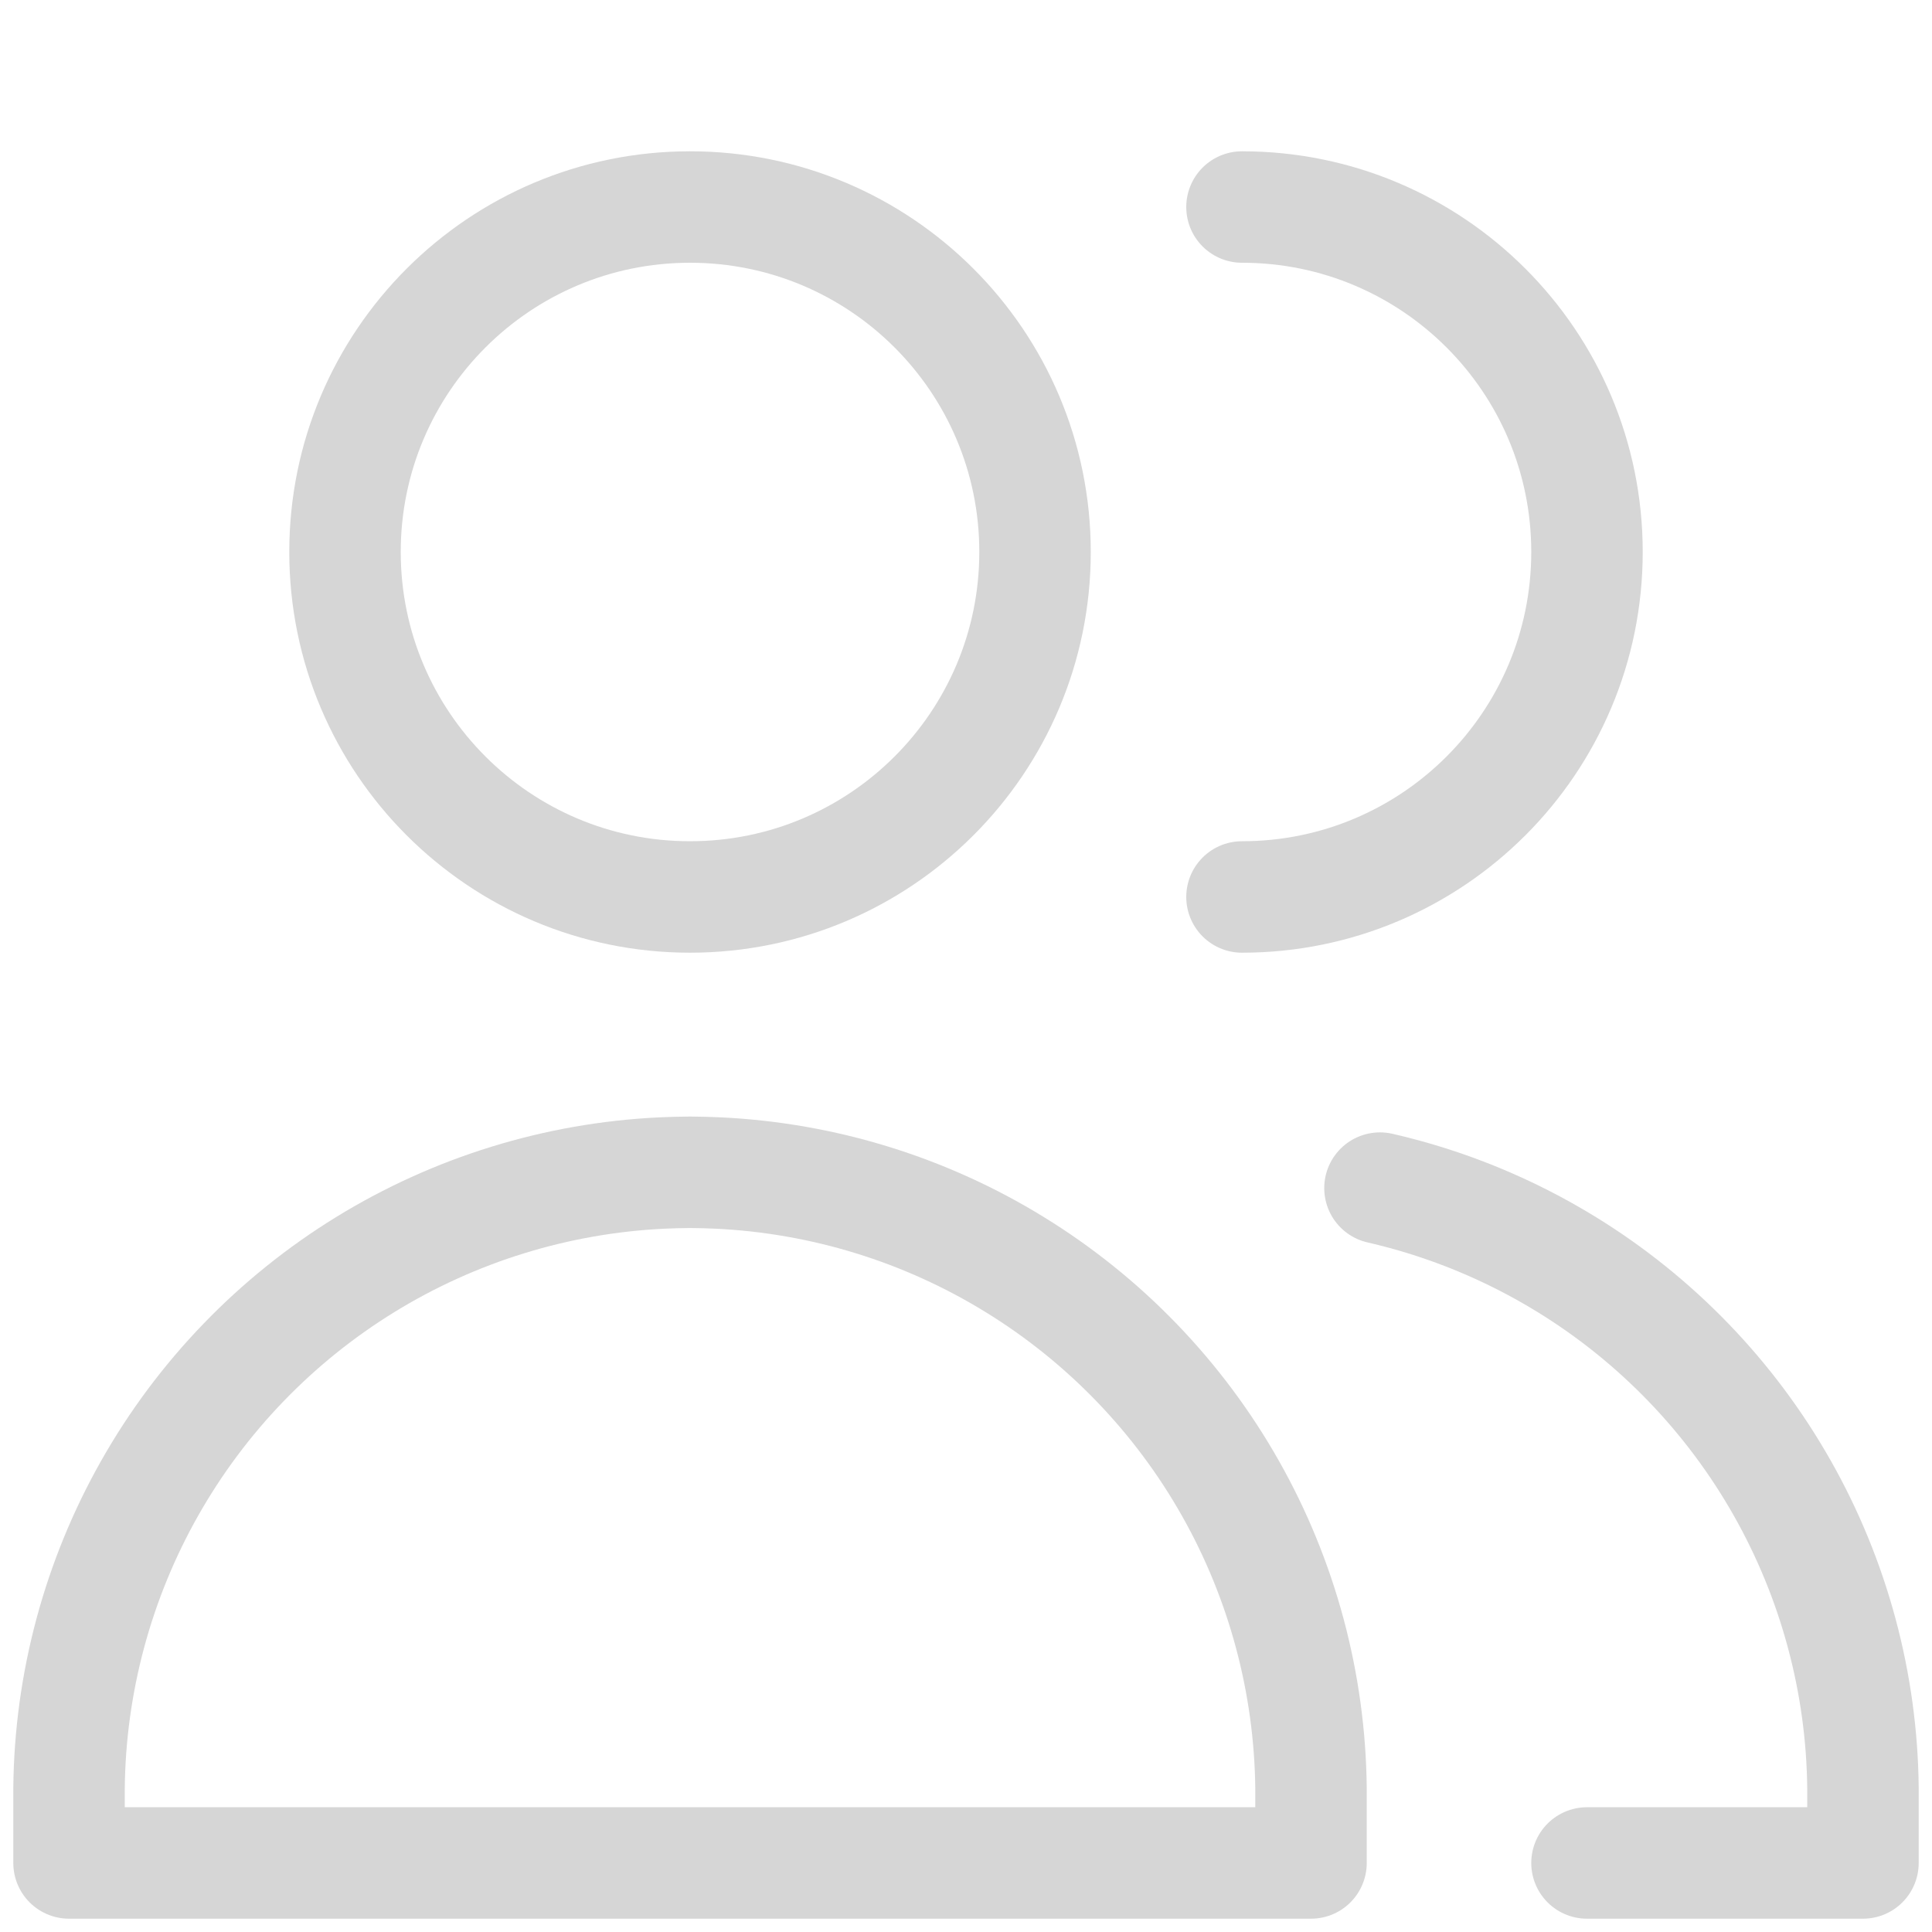 <?xml version="1.0" encoding="UTF-8"?> <svg xmlns="http://www.w3.org/2000/svg" width="26" height="26" viewBox="0 0 26 26" fill="none"><path d="M9.286 12.071C11.85 12.071 13.929 9.993 13.929 7.428C13.929 4.864 11.85 2.786 9.286 2.786C6.722 2.786 4.643 4.864 4.643 7.428C4.643 9.993 6.722 12.071 9.286 12.071Z" stroke="#D6D6D6" stroke-width="1.5" stroke-linecap="round" stroke-linejoin="round"></path><path d="M0.929 25.071H9.286H17.643V24.065C17.628 22.649 17.255 21.26 16.558 20.028C15.861 18.796 14.863 17.761 13.657 17.019C12.452 16.277 11.078 15.853 9.664 15.786C9.538 15.78 9.412 15.777 9.286 15.776C9.16 15.777 9.034 15.78 8.908 15.786C7.494 15.853 6.12 16.277 4.914 17.019C3.709 17.761 2.711 18.796 2.014 20.028C1.317 21.26 0.943 22.649 0.929 24.065V25.071Z" stroke="#D6D6D6" stroke-width="1.5" stroke-linecap="round" stroke-linejoin="round"></path><path d="M16.714 12.071C19.279 12.071 21.357 9.993 21.357 7.428C21.357 4.864 19.279 2.786 16.714 2.786" stroke="#D6D6D6" stroke-width="1.5" stroke-linecap="round" stroke-linejoin="round"></path><path d="M21.357 25.071H25.071V24.064C25.057 22.649 24.683 21.26 23.986 20.028C23.289 18.796 22.291 17.761 21.086 17.019C20.306 16.539 19.457 16.192 18.571 15.989" stroke="#D6D6D6" stroke-width="1.5" stroke-linecap="round" stroke-linejoin="round"></path></svg> 